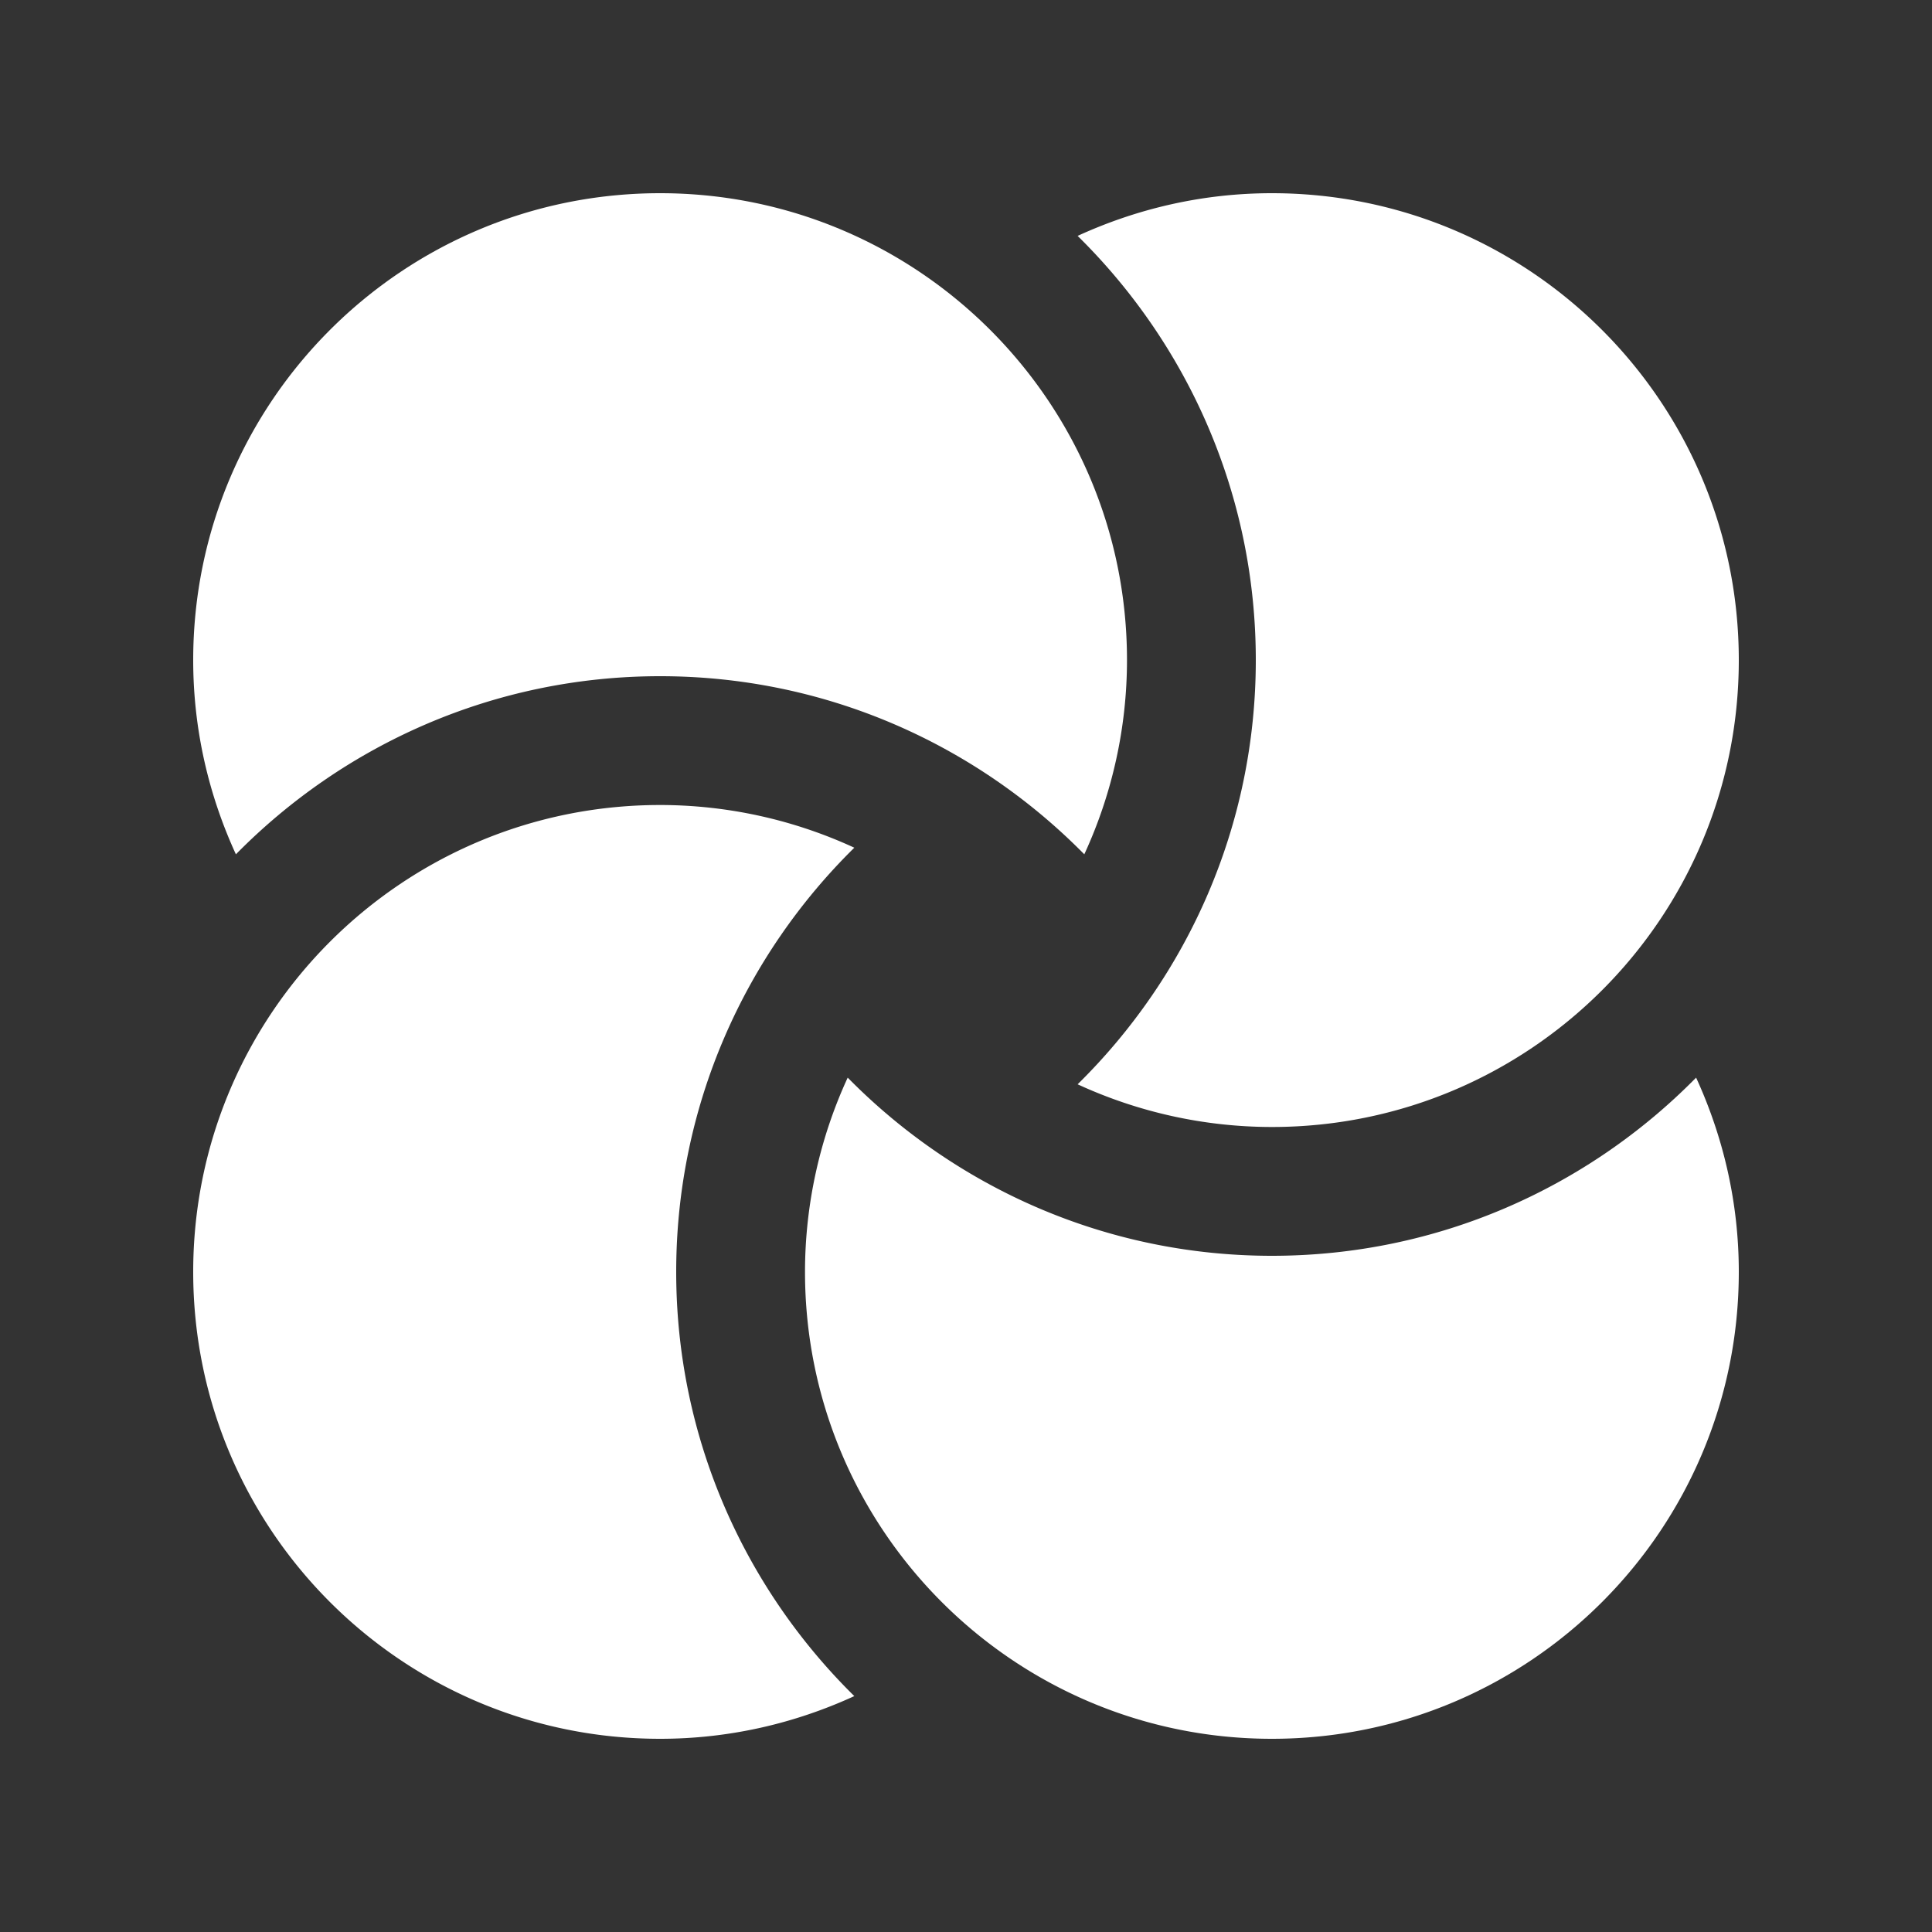 <?xml version="1.0" encoding="UTF-8"?> <svg xmlns="http://www.w3.org/2000/svg" xmlns:xlink="http://www.w3.org/1999/xlink" version="1.1" width="512" height="512" x="0" y="0" viewBox="0 0 100 100" style="enable-background:new 0 0 512 512" xml:space="preserve" class=""><rect x="0" y="0" width="100" height="100" fill="#333333" stroke="none"/><g><path d="M35 65.833c0-8.587 3.535-16.36 9.219-21.956a24.015 24.015 0 0 0-10.052-2.21C20.82 41.667 10 52.487 10 65.833 10 79.18 20.82 90 34.167 90c3.594 0 6.988-.804 10.052-2.21C38.535 82.194 35 74.421 35 65.833z" fill="#ffffff" opacity="1" data-original="#000000"></path><path d="M65.833 65c-8.587 0-16.36-3.535-21.956-9.222a24.039 24.039 0 0 0-2.21 10.055C41.667 79.18 52.487 90 65.833 90 79.18 90 90 79.18 90 65.833c0-3.594-.804-6.988-2.21-10.055C82.194 61.465 74.421 65 65.833 65z" fill="#ffffff" opacity="1" data-original="#000000"></path><path d="M65.833 10c-3.594 0-6.988.804-10.055 2.21C61.465 17.806 65 25.579 65 34.167c0 8.587-3.535 16.36-9.222 21.956a24.039 24.039 0 0 0 10.055 2.21C79.18 58.333 90 47.513 90 34.167 90 20.82 79.18 10 65.833 10z" fill="#ffffff" opacity="1" data-original="#000000"></path><path d="M34.167 35c8.587 0 16.36 3.535 21.956 9.219a24.015 24.015 0 0 0 2.21-10.052C58.333 20.82 47.513 10 34.167 10 20.82 10 10 20.82 10 34.167c0 3.594.804 6.988 2.21 10.052C17.806 38.535 25.579 35 34.167 35z" fill="#ffffff" opacity="1" data-original="#000000"></path></g></svg> 